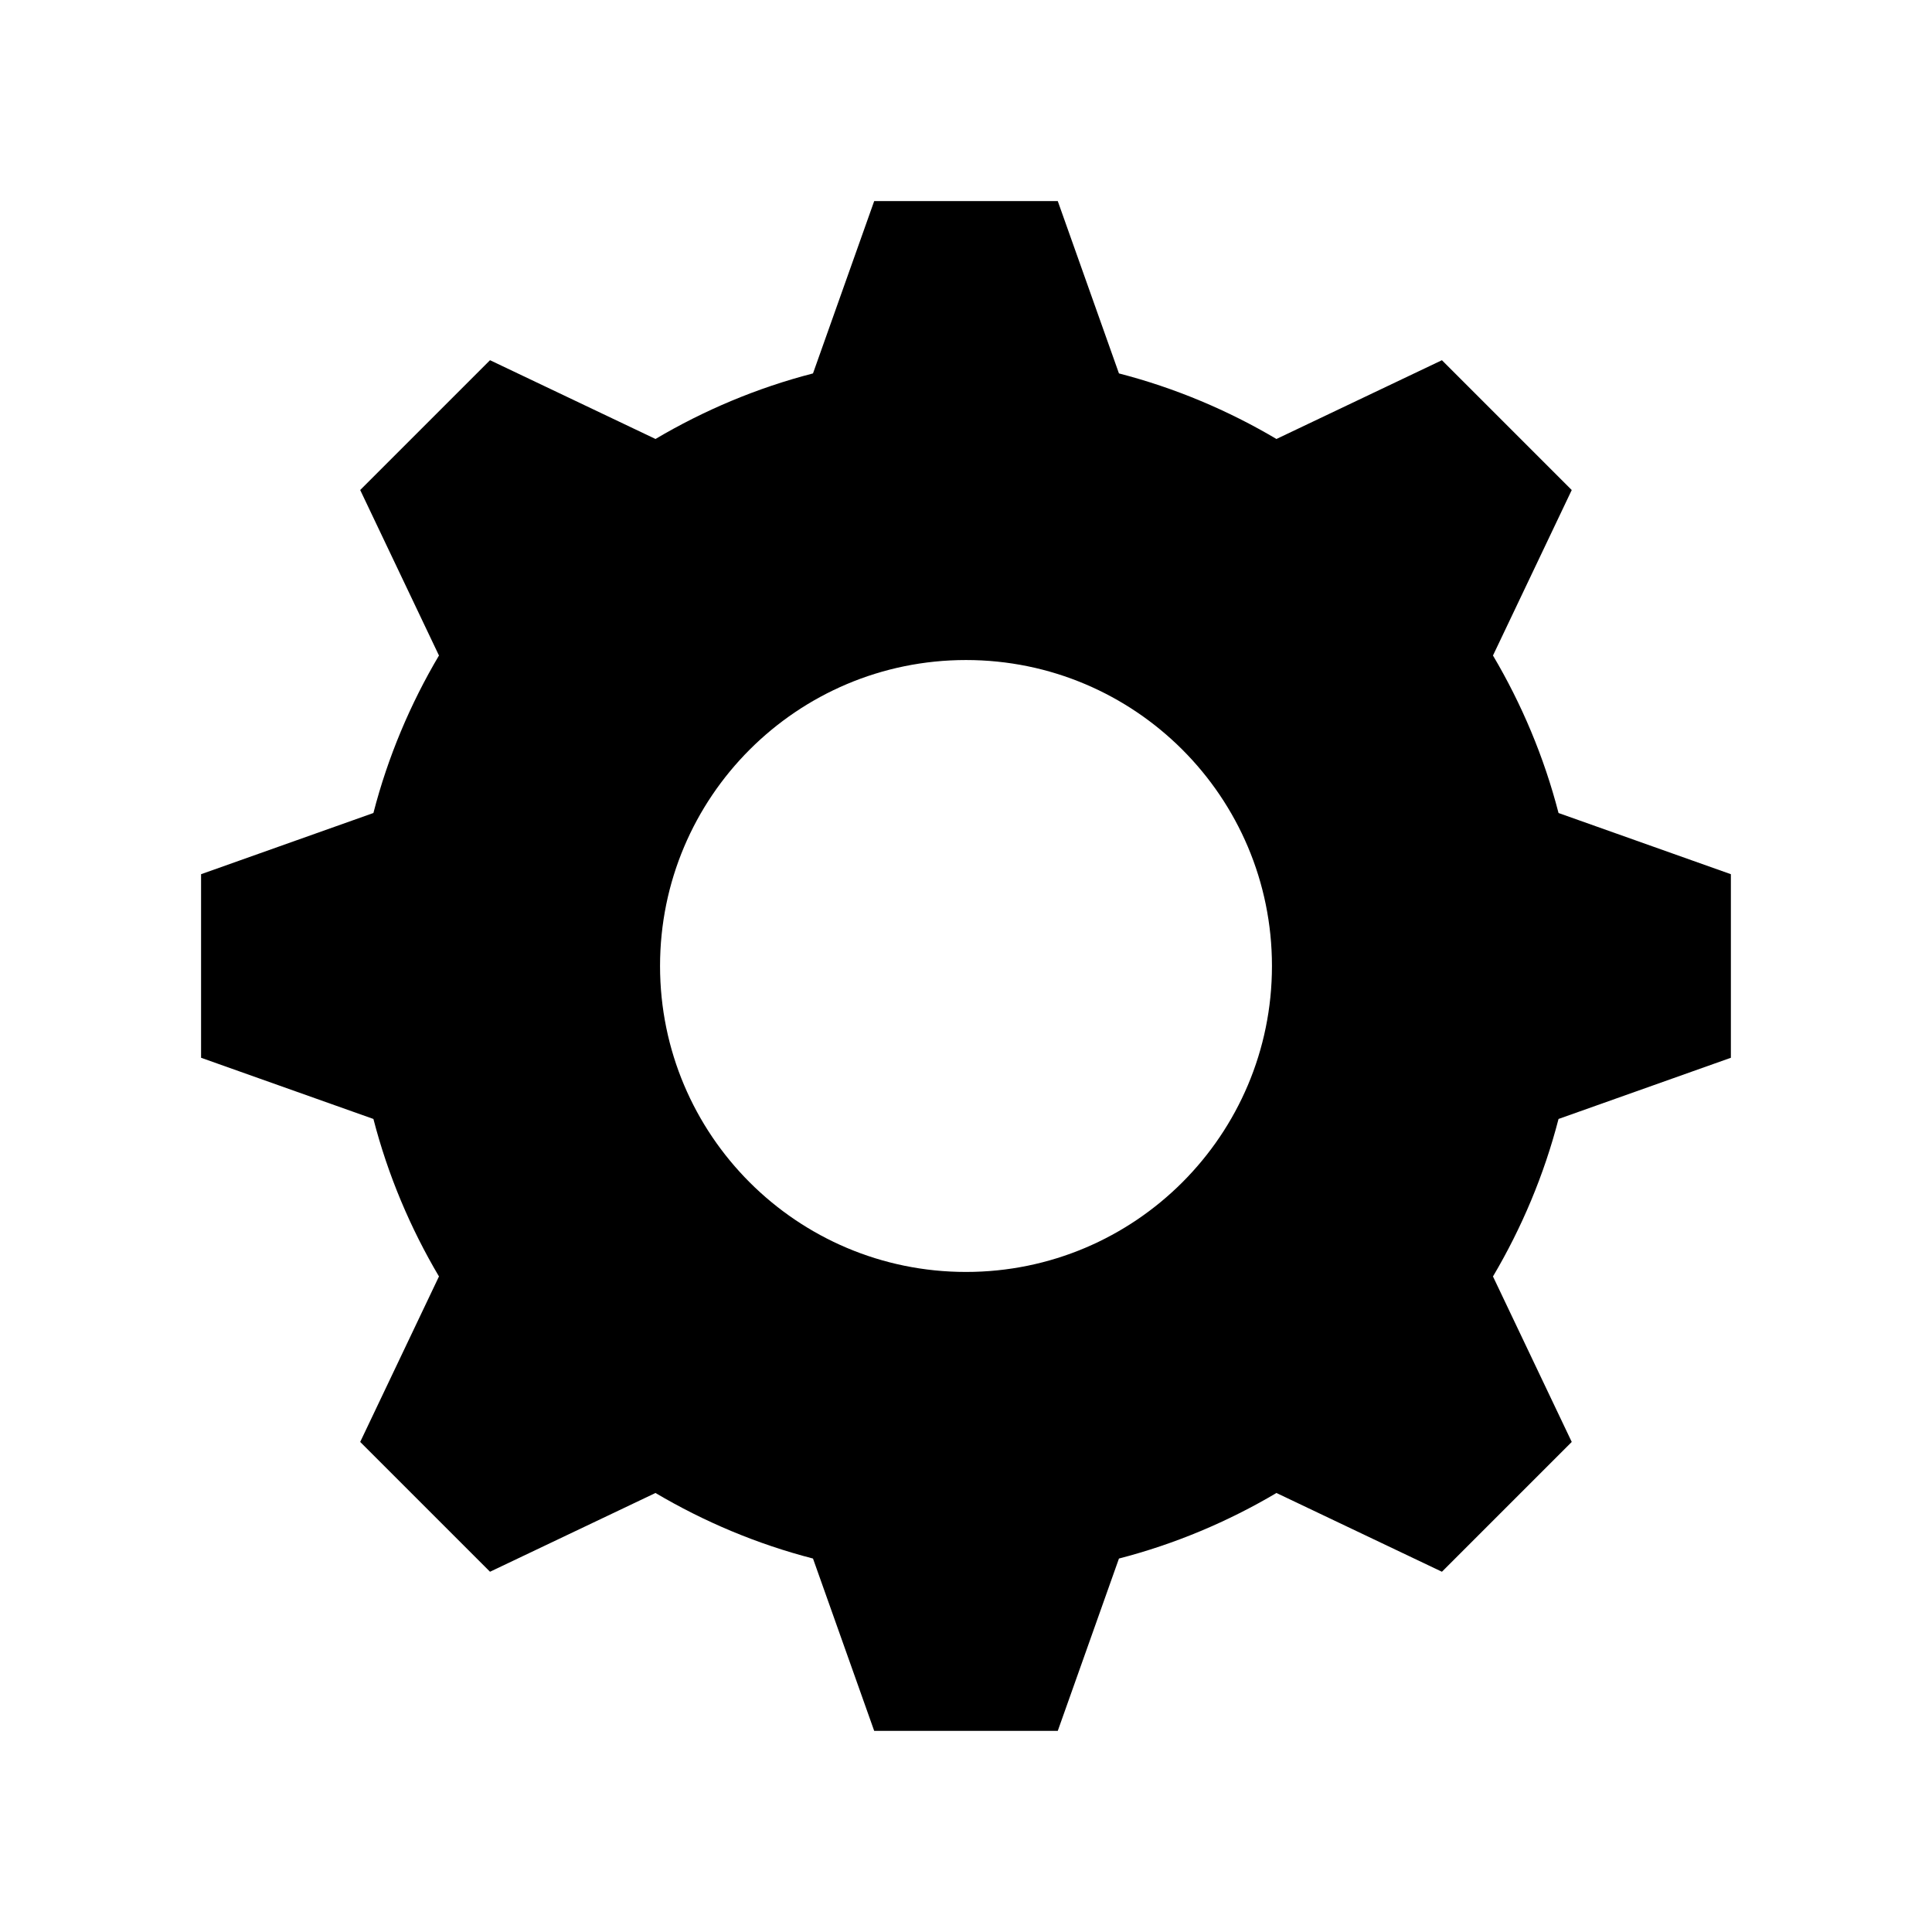 <?xml version="1.0" encoding="UTF-8"?>
<!-- Uploaded to: SVG Repo, www.svgrepo.com, Generator: SVG Repo Mixer Tools -->
<svg fill="#000000" width="800px" height="800px" version="1.1" viewBox="144 144 512 512" xmlns="http://www.w3.org/2000/svg">
 <path d="m602.7 424.32v-48.648l-45.672-16.215c-3.84-14.855-9.762-28.875-17.391-41.77l0.062-0.062 20.828-43.762-34.402-34.402-43.758 20.828-0.062 0.062c-12.895-7.629-26.914-13.551-41.77-17.391l-16.215-45.672h-48.648l-16.219 45.672c-14.855 3.836-28.875 9.762-41.77 17.391l-0.062-0.066-43.762-20.828-34.402 34.402 20.828 43.762 0.066 0.062c-7.633 12.895-13.555 26.914-17.391 41.77l-45.672 16.219v48.648l45.672 16.215c3.836 14.855 9.762 28.875 17.391 41.77l-0.066 0.062-20.828 43.758 34.402 34.402 43.762-20.828 0.062-0.062c12.895 7.629 26.914 13.551 41.77 17.391l16.219 45.672h48.648l16.215-45.672c14.855-3.84 28.875-9.762 41.77-17.391l0.062 0.062 43.758 20.828 34.402-34.402-20.828-43.758-0.062-0.062c7.629-12.895 13.551-26.914 17.391-41.77zm-202.7 56.758c-44.781 0-81.082-36.301-81.082-81.082s36.301-81.082 81.082-81.082 81.082 36.301 81.082 81.082-36.301 81.082-81.082 81.082z"/>
</svg>